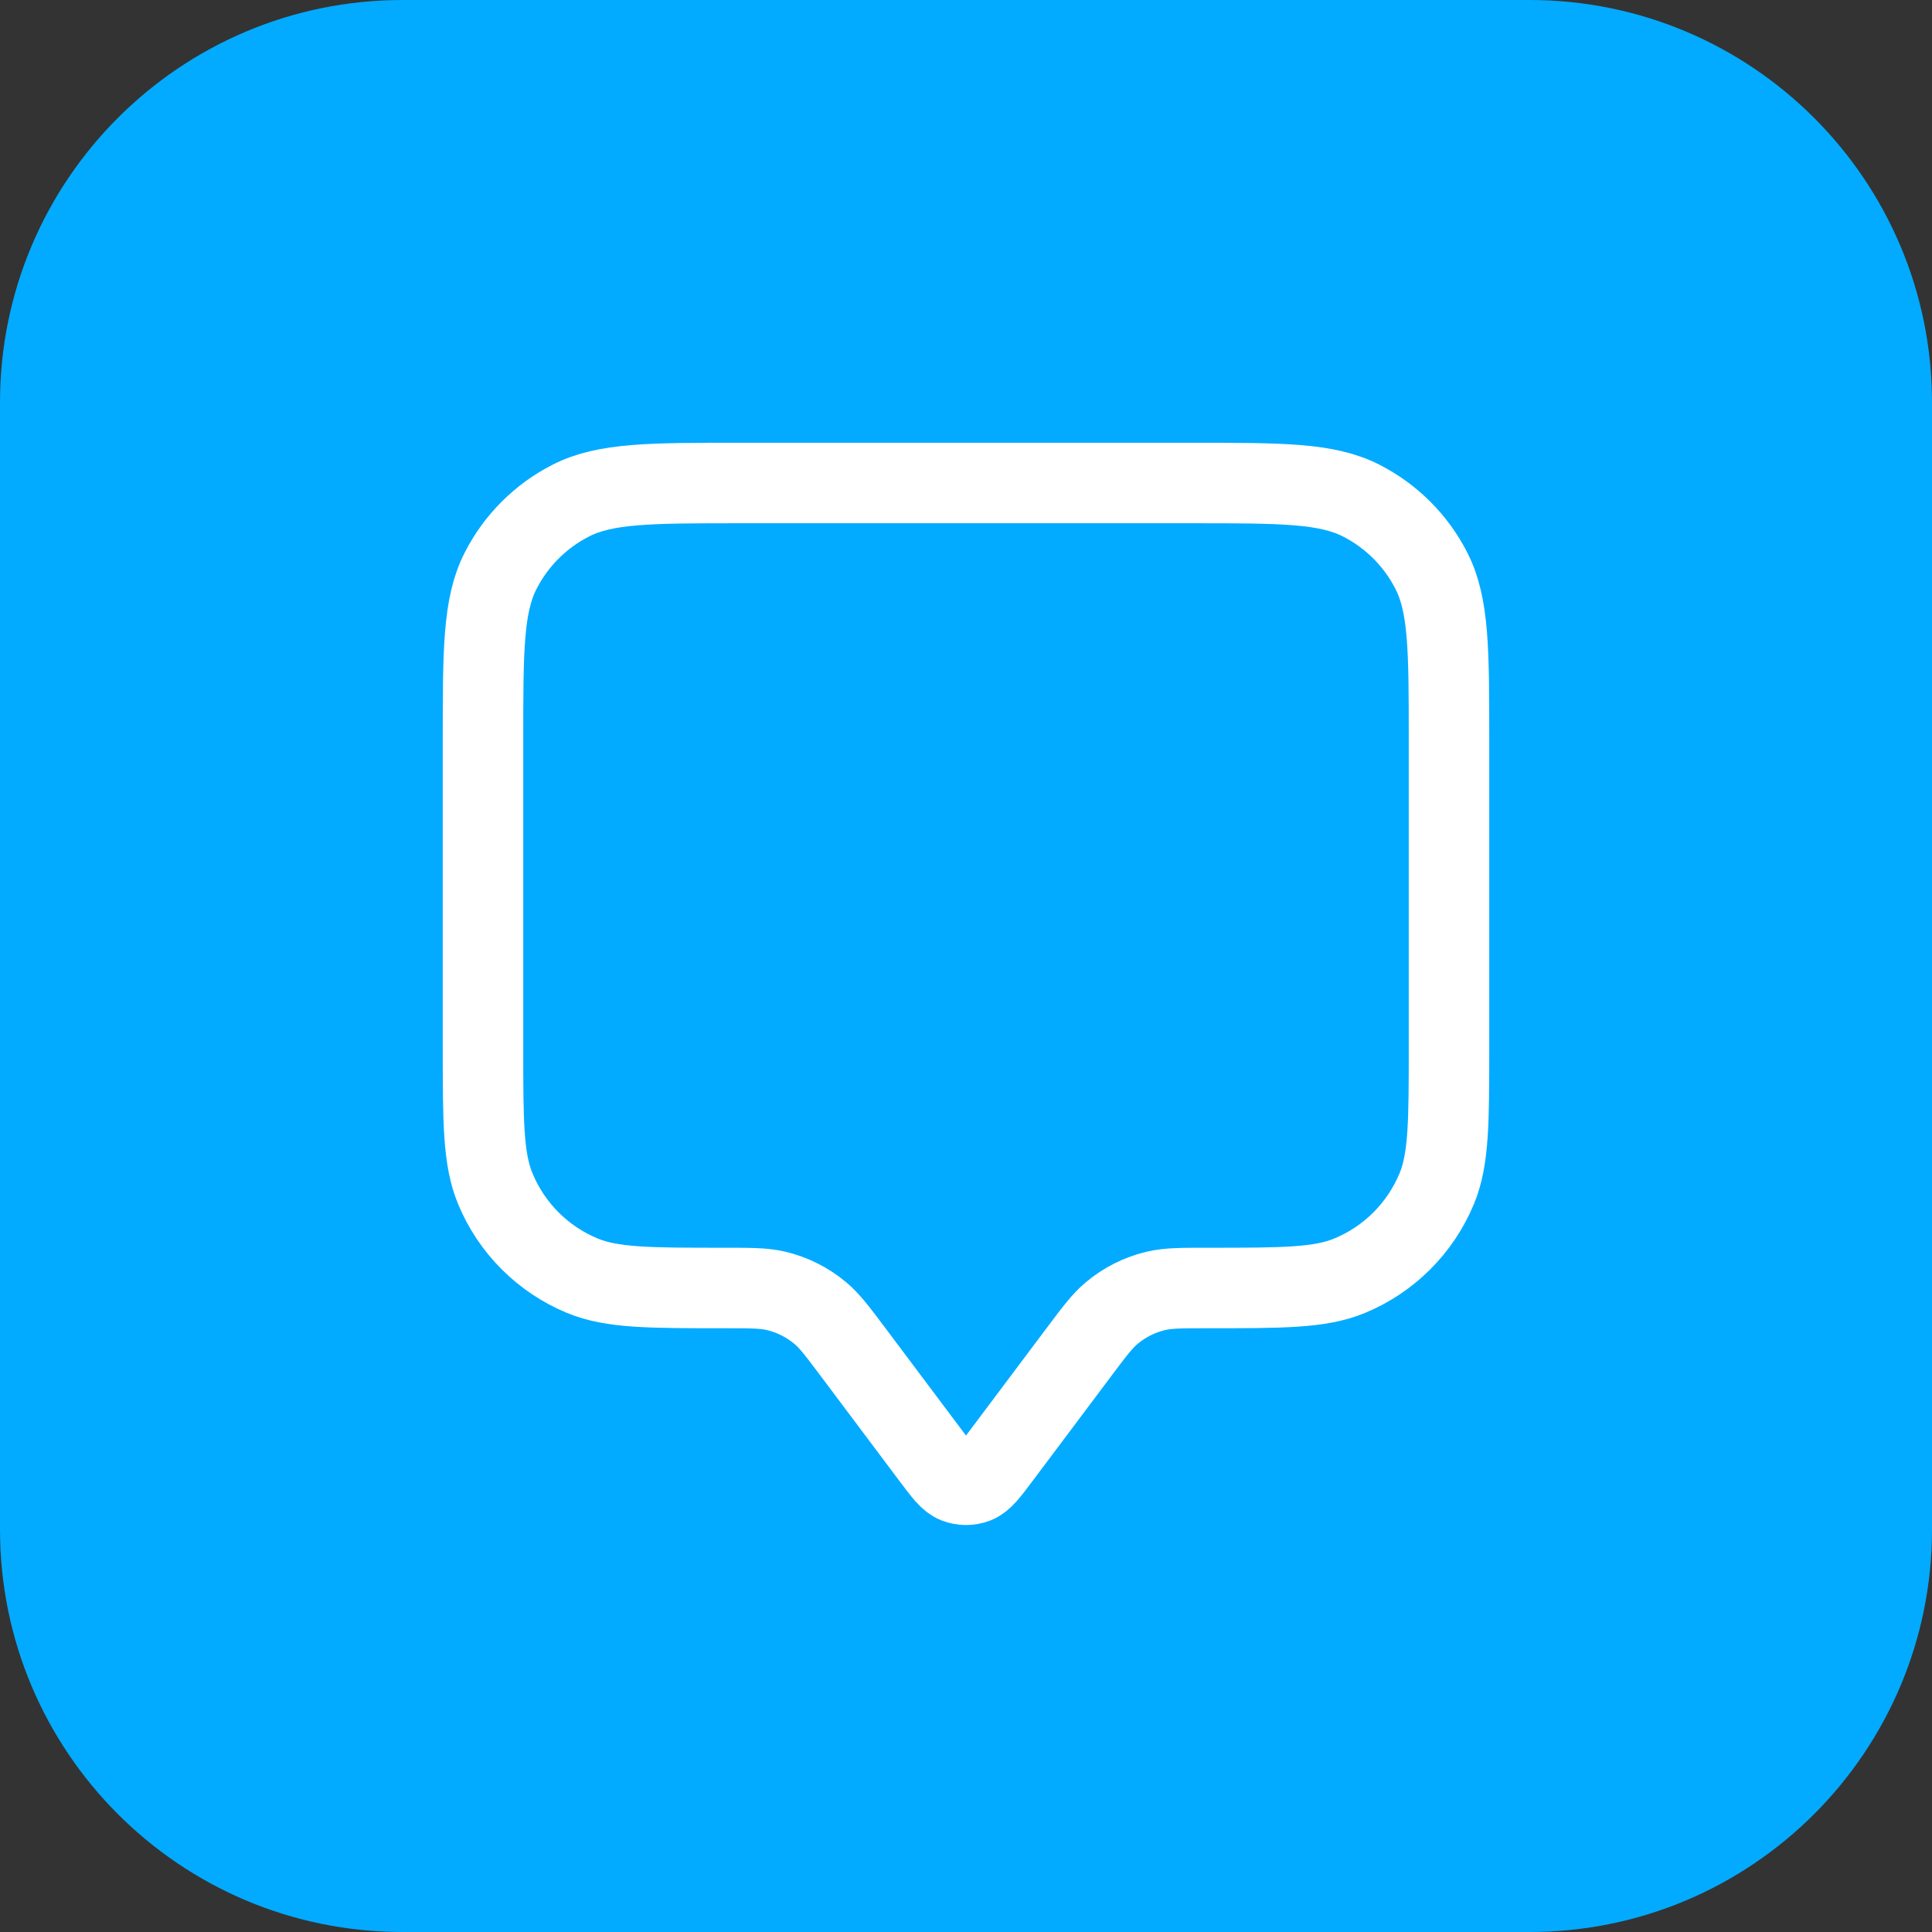 <svg width="48" height="48" viewBox="0 0 48 48" fill="none" xmlns="http://www.w3.org/2000/svg">
<rect x="0" y="0" width="48" height="48" fill="#333333" stroke="none"/>
<path d="M0 10C0 4.477 4.477 0 10 0H38C43.523 0 48 4.477 48 10V38C48 43.523 43.523 48 38 48H10C4.477 48 0 43.523 0 38V10Z" fill="#02ABFF"/>
<path d="M12 18.4C12 16.16 12 15.04 12.436 14.184C12.819 13.431 13.431 12.819 14.184 12.436C15.04 12 16.16 12 18.4 12H29.6C31.84 12 32.96 12 33.816 12.436C34.569 12.819 35.181 13.431 35.564 14.184C36 15.04 36 16.16 36 18.4V26C36 27.864 36 28.796 35.696 29.531C35.289 30.511 34.511 31.29 33.531 31.695C32.796 32 31.864 32 30 32C29.349 32 29.023 32 28.721 32.071C28.318 32.166 27.942 32.354 27.625 32.619C27.386 32.818 27.191 33.079 26.8 33.6L24.853 36.196C24.564 36.581 24.419 36.775 24.242 36.844C24.086 36.904 23.914 36.904 23.758 36.844C23.581 36.775 23.436 36.581 23.147 36.196L21.2 33.6C20.809 33.079 20.614 32.818 20.375 32.619C20.058 32.354 19.682 32.166 19.279 32.071C18.977 32 18.651 32 18 32C16.136 32 15.204 32 14.469 31.695C13.489 31.29 12.71 30.511 12.305 29.531C12 28.796 12 27.864 12 26V18.4Z" stroke="white" stroke-width="2" stroke-linecap="round" stroke-linejoin="round"/>
</svg>
